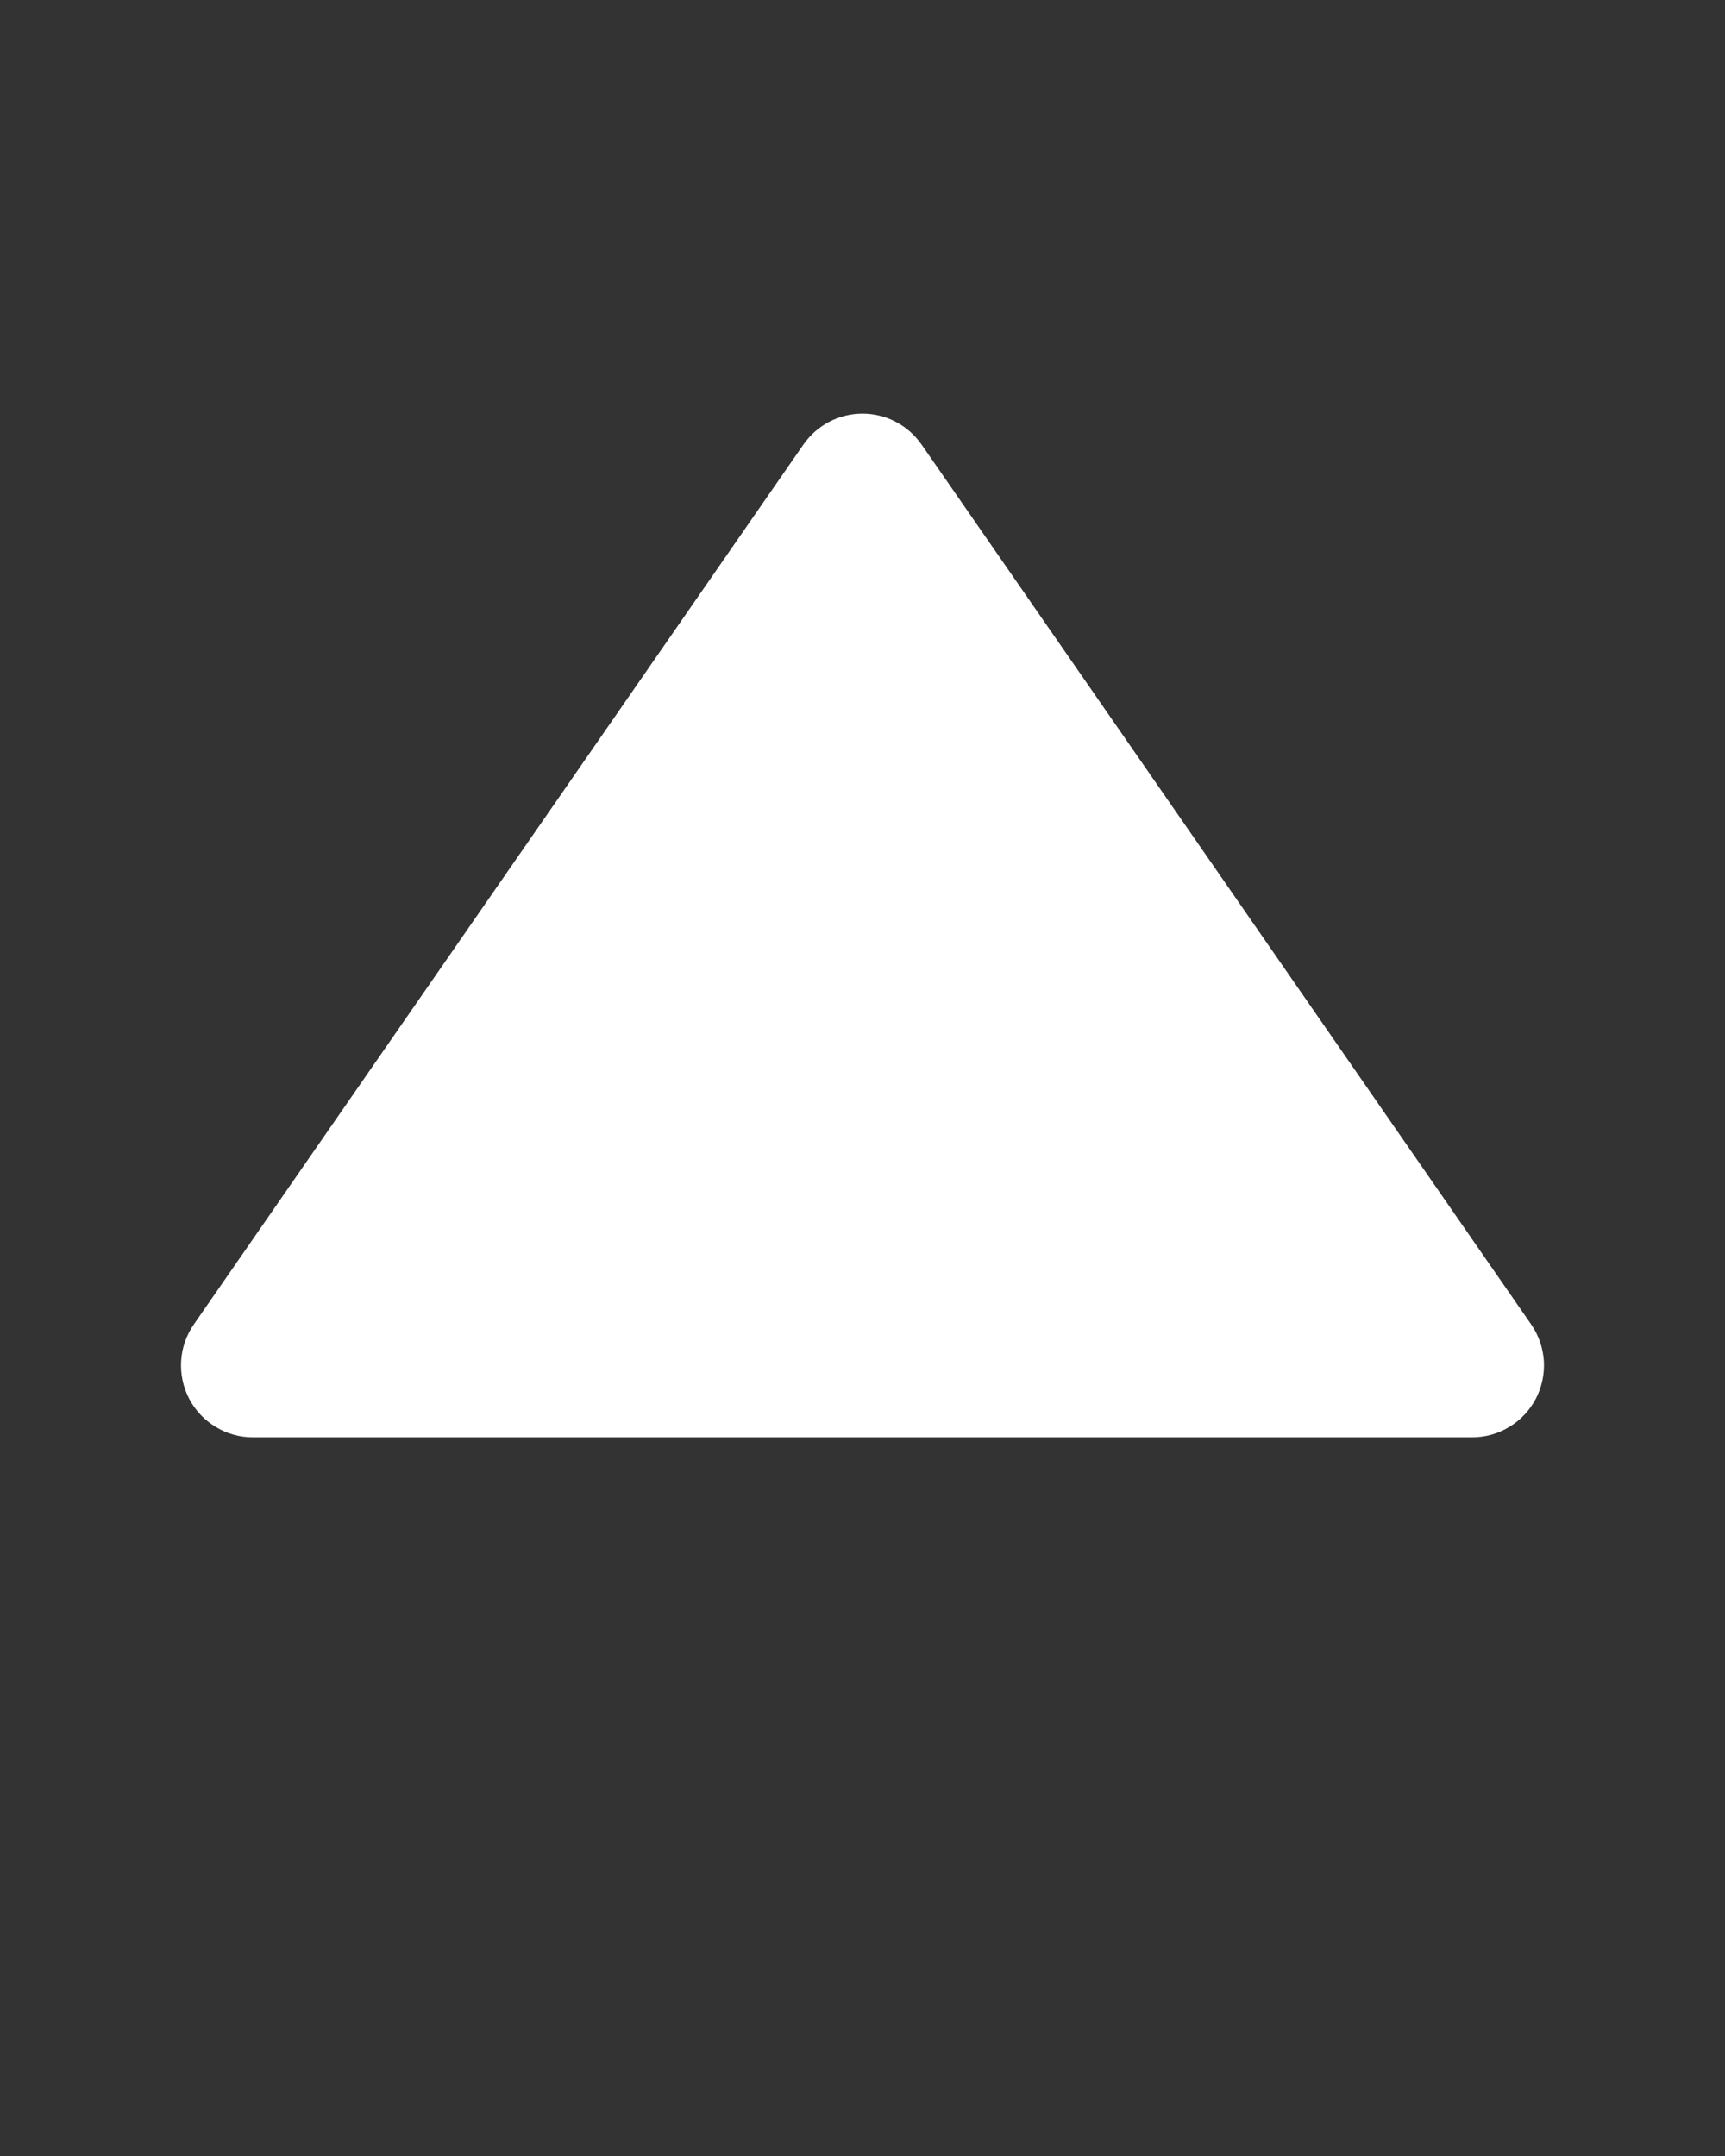<svg width="16" height="20" viewBox="0 0 16 20" fill="none" xmlns="http://www.w3.org/2000/svg">
<rect x="0" y="0" width="16" height="20" fill="#333333" stroke="none"/>
<g clip-path="url(#clip0_1_1003)">
<path d="M7.452 4.124C7.513 4.036 7.595 3.963 7.691 3.913C7.786 3.863 7.892 3.837 8 3.837C8.108 3.837 8.214 3.863 8.309 3.913C8.405 3.963 8.486 4.036 8.548 4.124L14.203 12.287C14.272 12.387 14.312 12.504 14.32 12.625C14.327 12.747 14.301 12.868 14.245 12.976C14.188 13.083 14.104 13.174 14 13.236C13.896 13.3 13.776 13.333 13.655 13.333H2.345C2.223 13.333 2.104 13.3 2 13.236C1.896 13.174 1.811 13.083 1.755 12.976C1.698 12.868 1.673 12.747 1.68 12.625C1.687 12.504 1.728 12.387 1.797 12.287L7.452 4.124Z" fill="white"/>
</g>
<defs>
<clipPath id="clip0_1_1003">
<rect width="16" height="16" fill="white"/>
</clipPath>
</defs>
</svg>
